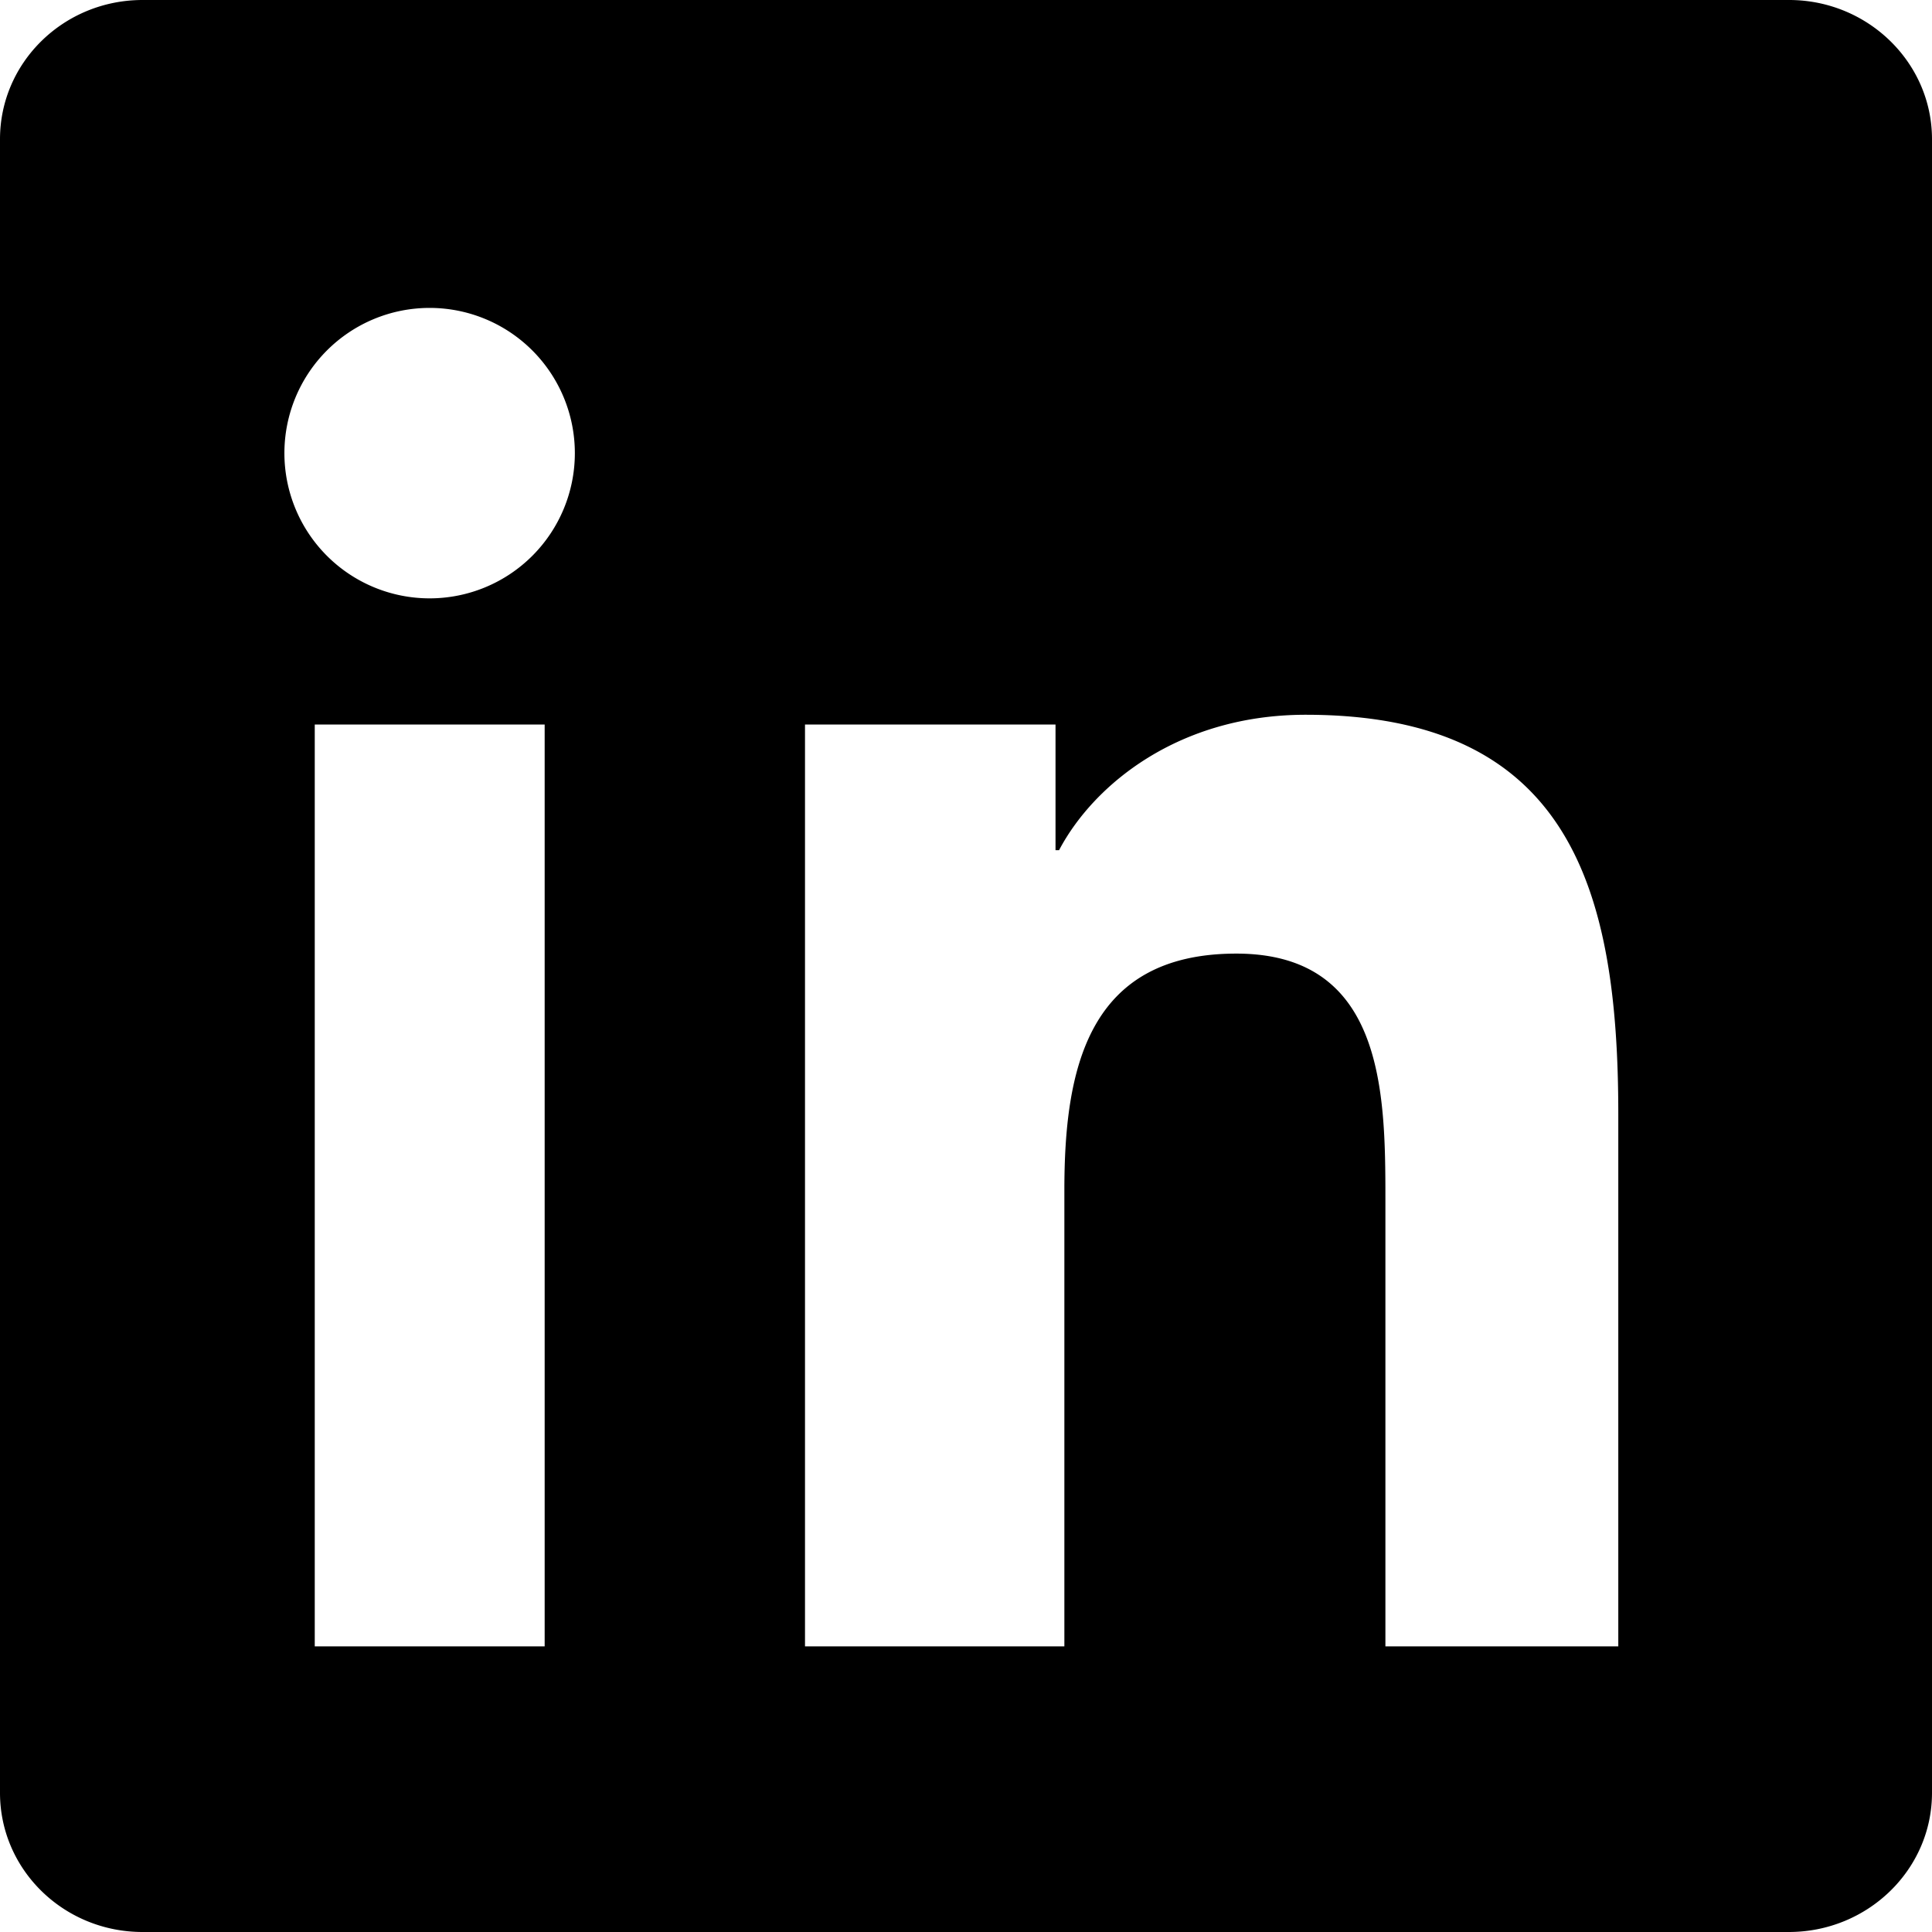 <svg role="img" viewBox="0 0 24 24" xmlns="http://www.w3.org/2000/svg">
  <title>LinkedIn</title>
  <path d="M20.447 20.452H17.21v-5.569c0-1.328-.027-3.037-1.852-3.037-1.853 0-2.136 1.445-2.136 2.939v5.667H10V9h3.112v1.561h.044c.432-.818 1.49-1.682 3.064-1.682 3.276 0 3.883 2.157 3.883 4.963v6.61zM5.337 7.433a1.804 1.804 0 1 1 0-3.608 1.804 1.804 0 0 1 0 3.608zM6.765 20.452H3.91V9h2.856v11.452zM22.225 0H1.771C.792 0 0 .774 0 1.729v20.542C0 23.227.792 24 1.771 24h20.451C23.2 24 24 23.227 24 22.271V1.729C24 .774 23.2 0 22.225 0z"/>
</svg>
